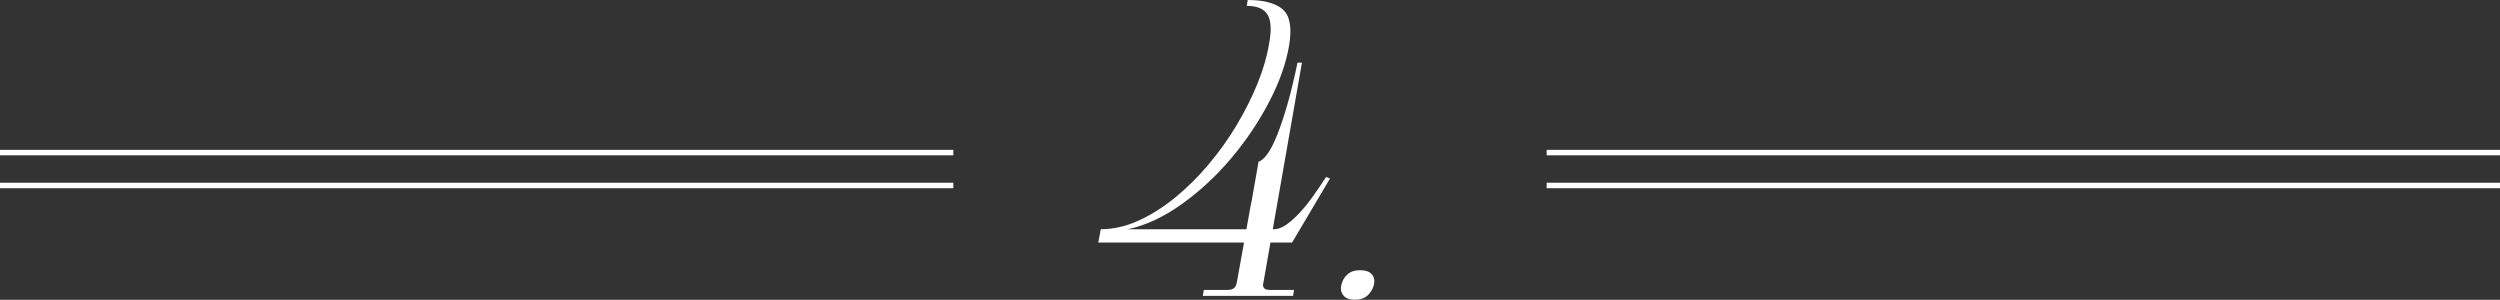 <?xml version="1.0" encoding="UTF-8"?><svg id="_レイヤー_2" xmlns="http://www.w3.org/2000/svg" viewBox="0 0 456.3 54.72"><rect x="0" y="0" width="456.3" height="54.72" fill="#333333" stroke="none"/><defs><style>.cls-1{fill:#fff;}.cls-2{fill:none;stroke:#fff;stroke-miterlimit:10;}</style></defs><g id="_コンテンツ"><path class="cls-1" d="M227.73,0c2.94,0,5.07.57,6.39,1.71,1.32,1.14,1.71,3.33,1.17,6.57-.54,3.24-1.75,6.67-3.64,10.3-1.89,3.63-4.19,7.05-6.89,10.26-2.7,3.21-5.7,6-9,8.37-3.3,2.37-6.6,3.92-9.9,4.63h26.64c.72,0,1.47-.27,2.25-.81.78-.54,1.59-1.26,2.43-2.16.84-.9,1.67-1.92,2.48-3.06.81-1.14,1.6-2.31,2.38-3.51l.72.27-6.93,11.7h-35.37l.45-2.43c2.28,0,4.57-.52,6.89-1.57,2.31-1.05,4.54-2.46,6.71-4.23,2.16-1.77,4.2-3.79,6.12-6.08,1.92-2.28,3.63-4.68,5.13-7.2,1.5-2.52,2.76-5.04,3.78-7.56,1.02-2.52,1.71-4.89,2.07-7.11.48-2.46.41-4.24-.22-5.35-.63-1.11-1.91-1.67-3.83-1.67l.18-1.08ZM230.52,51.48c-.06.48,0,.84.18,1.08.18.24.57.36,1.17.36h4.32l-.18,1.08h-16.47l.18-1.08h4.32c.54,0,.95-.12,1.22-.36.27-.24.43-.6.5-1.08l2.61-14.49h4.77l-2.61,14.49ZM225.75,52.02l3.96-22.5c.54-.18,1.09-.67,1.67-1.48.57-.81,1.15-1.96,1.75-3.46.6-1.5,1.21-3.33,1.84-5.49.63-2.16,1.24-4.71,1.85-7.65h.81l-7.11,40.59h-4.77Z"/><path class="cls-1" d="M250.4,50.08c.42.51.54,1.16.36,1.93-.18.72-.56,1.35-1.12,1.89-.57.54-1.37.81-2.39.81-.96,0-1.65-.27-2.07-.81s-.54-1.17-.36-1.89c.18-.78.55-1.42,1.12-1.93.57-.51,1.33-.76,2.29-.76,1.02,0,1.74.26,2.16.76Z"/><line class="cls-2" x1="174" y1="27.85" y2="27.85"/><line class="cls-2" x1="174" y1="33.85" y2="33.85"/><line class="cls-2" x1="456.3" y1="27.85" x2="282.3" y2="27.85"/><line class="cls-2" x1="456.3" y1="33.85" x2="282.3" y2="33.85"/></g></svg>